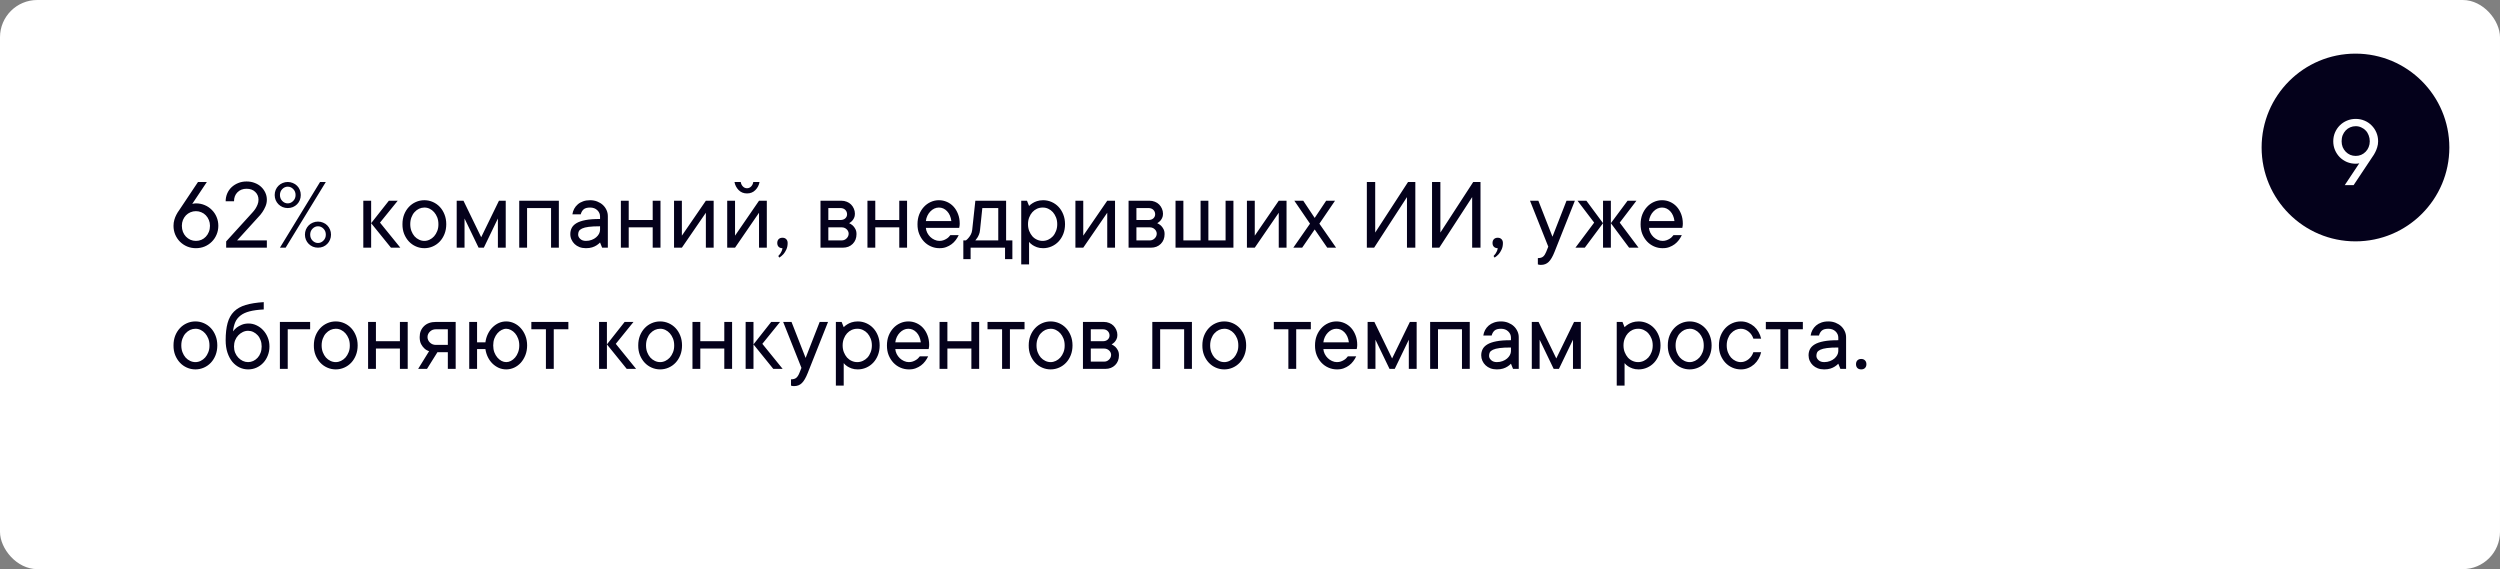 <?xml version="1.0" encoding="UTF-8"?> <svg xmlns="http://www.w3.org/2000/svg" viewBox="0 0 495 112.688" fill="none"><rect x="0" y="0" width="495" height="112.688" fill="#808080" stroke="none"/><rect width="495" height="112.688" rx="7.375" fill="white"></rect><circle cx="466.385" cy="29.204" r="18.585" fill="#04011B"></circle><path d="M38.792 49.14C38.173 49.14 37.595 49.029 37.057 48.807C36.52 48.579 36.046 48.263 35.636 47.859C35.233 47.45 34.917 46.976 34.688 46.438C34.466 45.9 34.355 45.322 34.355 44.704C34.355 44.294 34.409 43.904 34.517 43.534C34.624 43.158 34.755 42.825 34.91 42.536C35.078 42.206 35.27 41.897 35.485 41.608L39.205 36.032H40.959L38.066 40.368C38.133 40.355 38.204 40.341 38.278 40.328C38.345 40.314 38.419 40.301 38.499 40.288C38.587 40.274 38.684 40.267 38.792 40.267C39.41 40.267 39.988 40.382 40.526 40.61C41.064 40.832 41.534 41.148 41.938 41.558C42.348 41.961 42.663 42.432 42.886 42.969C43.114 43.507 43.228 44.085 43.228 44.704C43.228 45.322 43.114 45.9 42.886 46.438C42.663 46.976 42.348 47.45 41.938 47.859C41.534 48.263 41.064 48.579 40.526 48.807C39.988 49.029 39.41 49.14 38.792 49.14ZM36.009 44.704C36.009 45.147 36.08 45.551 36.221 45.914C36.368 46.276 36.567 46.589 36.816 46.851C37.071 47.114 37.367 47.322 37.703 47.477C38.046 47.624 38.409 47.698 38.792 47.698C39.175 47.698 39.535 47.628 39.871 47.486C40.214 47.339 40.509 47.13 40.758 46.861C41.013 46.593 41.212 46.276 41.353 45.914C41.501 45.544 41.575 45.141 41.575 44.704C41.575 44.294 41.501 43.914 41.353 43.564C41.212 43.208 41.013 42.899 40.758 42.637C40.509 42.374 40.214 42.173 39.871 42.032C39.535 41.884 39.175 41.81 38.792 41.81C38.409 41.81 38.046 41.884 37.703 42.032C37.367 42.173 37.071 42.374 36.816 42.637C36.567 42.899 36.368 43.208 36.221 43.564C36.08 43.914 36.009 44.294 36.009 44.704ZM52.837 47.597V49.039H44.781V47.799L49.943 42.123C50.179 41.874 50.387 41.612 50.569 41.336C50.723 41.101 50.864 40.828 50.992 40.519C51.12 40.21 51.184 39.884 51.184 39.541C51.184 38.923 50.968 38.409 50.538 37.999C50.115 37.582 49.54 37.373 48.814 37.373C48.081 37.373 47.483 37.605 47.019 38.069C46.562 38.526 46.334 39.121 46.334 39.854H44.68C44.68 39.316 44.781 38.805 44.983 38.321C45.191 37.837 45.48 37.42 45.85 37.071C46.226 36.721 46.663 36.446 47.16 36.244C47.665 36.036 48.216 35.932 48.814 35.932C49.406 35.932 49.947 36.029 50.438 36.224C50.935 36.412 51.358 36.671 51.708 37.001C52.057 37.33 52.333 37.713 52.535 38.15C52.736 38.58 52.837 39.044 52.837 39.541C52.837 40.012 52.743 40.462 52.555 40.892C52.373 41.316 52.172 41.685 51.95 42.002C51.701 42.371 51.412 42.721 51.083 43.05L46.949 47.597H52.837ZM55.428 49.039L63.374 36.032H64.513L56.558 49.039H55.428ZM55.428 38.614C55.428 39.084 55.583 39.477 55.892 39.793C56.202 40.109 56.561 40.267 56.971 40.267C57.381 40.267 57.741 40.109 58.05 39.793C58.366 39.471 58.524 39.078 58.524 38.614C58.524 38.143 58.369 37.75 58.06 37.434C57.751 37.118 57.388 36.96 56.971 36.96C56.561 36.96 56.202 37.118 55.892 37.434C55.583 37.75 55.428 38.143 55.428 38.614ZM59.552 38.614C59.552 38.97 59.489 39.306 59.361 39.622C59.233 39.938 59.051 40.214 58.816 40.449C58.581 40.684 58.306 40.869 57.989 41.003C57.673 41.131 57.334 41.195 56.971 41.195C56.615 41.195 56.279 41.131 55.963 41.003C55.647 40.869 55.371 40.684 55.136 40.449C54.901 40.214 54.716 39.938 54.581 39.622C54.454 39.306 54.39 38.97 54.39 38.614C54.39 38.258 54.454 37.921 54.581 37.605C54.716 37.283 54.901 37.007 55.136 36.779C55.371 36.543 55.647 36.362 55.963 36.234C56.279 36.1 56.615 36.032 56.971 36.032C57.327 36.032 57.663 36.1 57.979 36.234C58.302 36.362 58.581 36.543 58.816 36.779C59.051 37.007 59.233 37.283 59.361 37.605C59.489 37.921 59.552 38.258 59.552 38.614ZM61.417 46.458C61.417 46.929 61.572 47.322 61.882 47.638C62.191 47.954 62.55 48.112 62.96 48.112C63.37 48.112 63.73 47.954 64.039 47.638C64.355 47.322 64.513 46.929 64.513 46.458C64.513 45.987 64.359 45.594 64.049 45.279C63.74 44.962 63.377 44.804 62.96 44.804C62.55 44.804 62.191 44.962 61.882 45.279C61.572 45.594 61.417 45.987 61.417 46.458ZM65.541 46.458C65.541 46.814 65.474 47.151 65.34 47.467C65.212 47.782 65.031 48.058 64.795 48.293C64.567 48.529 64.294 48.713 63.979 48.848C63.663 48.975 63.323 49.039 62.96 49.039C62.604 49.039 62.268 48.975 61.952 48.848C61.636 48.713 61.361 48.529 61.125 48.293C60.89 48.058 60.705 47.782 60.571 47.467C60.443 47.151 60.379 46.814 60.379 46.458C60.379 46.102 60.443 45.766 60.571 45.45C60.705 45.134 60.89 44.858 61.125 44.623C61.361 44.388 61.636 44.206 61.952 44.078C62.268 43.944 62.604 43.877 62.96 43.877C63.316 43.877 63.653 43.944 63.968 44.078C64.291 44.206 64.567 44.388 64.795 44.623C65.031 44.858 65.212 45.134 65.34 45.45C65.474 45.766 65.541 46.102 65.541 46.458ZM73.487 49.039H71.934V39.743H73.487V49.039ZM77.409 49.039L73.487 44.19L76.996 39.743H78.75L75.241 44.078L79.264 49.039H77.409ZM81.23 44.391C81.23 44.889 81.308 45.339 81.462 45.742C81.617 46.145 81.822 46.495 82.077 46.791C82.34 47.08 82.638 47.302 82.975 47.456C83.311 47.618 83.66 47.698 84.023 47.698C84.379 47.698 84.726 47.618 85.062 47.456C85.398 47.295 85.694 47.073 85.949 46.791C86.204 46.502 86.413 46.152 86.574 45.742C86.736 45.339 86.813 44.889 86.806 44.391C86.806 43.894 86.729 43.443 86.574 43.04C86.413 42.637 86.204 42.291 85.949 42.002C85.694 41.712 85.398 41.487 85.062 41.326C84.726 41.165 84.379 41.087 84.023 41.094C83.667 41.094 83.317 41.171 82.975 41.326C82.638 41.487 82.34 41.712 82.077 42.002C81.815 42.291 81.61 42.637 81.462 43.04C81.308 43.443 81.23 43.894 81.23 44.391ZM88.359 44.391C88.359 45.09 88.245 45.732 88.016 46.317C87.787 46.895 87.478 47.392 87.088 47.809C86.698 48.226 86.238 48.552 85.707 48.787C85.176 49.023 84.615 49.14 84.023 49.14C83.432 49.14 82.871 49.023 82.34 48.787C81.808 48.552 81.348 48.226 80.958 47.809C80.568 47.392 80.256 46.895 80.02 46.317C79.792 45.739 79.681 45.097 79.688 44.391C79.688 43.692 79.799 43.053 80.02 42.475C80.249 41.897 80.561 41.397 80.958 40.973C81.348 40.556 81.808 40.23 82.34 39.995C82.871 39.76 83.432 39.642 84.023 39.642C84.615 39.642 85.176 39.76 85.707 39.995C86.238 40.23 86.698 40.556 87.088 40.973C87.478 41.39 87.787 41.891 88.016 42.475C88.245 43.053 88.359 43.692 88.359 44.391ZM94.761 49.039L91.978 43.262V49.039H90.426V39.743H91.767L95.276 46.972L98.794 39.743H100.135V49.039H98.583V43.262L95.8 49.039H94.761ZM110.652 39.743V49.039H109.109V41.195H104.36V49.039H102.808V39.743H110.652ZM116.843 39.642C117.354 39.642 117.828 39.73 118.264 39.904C118.701 40.079 119.071 40.307 119.374 40.59C119.683 40.879 119.925 41.218 120.1 41.608C120.274 41.992 120.358 42.405 120.352 42.849V49.039H119.222L118.809 48.011C118.6 48.233 118.365 48.424 118.103 48.586C117.868 48.74 117.579 48.871 117.236 48.979C116.893 49.086 116.487 49.14 116.016 49.14C115.546 49.14 115.122 49.069 114.746 48.928C114.369 48.781 114.046 48.579 113.778 48.324C113.509 48.068 113.3 47.772 113.153 47.436C112.998 47.1 112.921 46.74 112.921 46.357C112.921 45.914 113.011 45.51 113.193 45.147C113.374 44.784 113.683 44.468 114.121 44.2C114.564 43.931 115.166 43.722 115.925 43.575C116.692 43.426 117.653 43.356 118.809 43.363V42.849C118.809 42.378 118.627 41.968 118.264 41.618C117.901 41.269 117.427 41.094 116.843 41.094C116.265 41.094 115.838 41.212 115.562 41.447C115.287 41.689 115.095 42.018 114.987 42.435H113.334C113.388 42.052 113.505 41.689 113.687 41.346C113.868 41.01 114.107 40.714 114.403 40.459C114.698 40.203 115.048 40.005 115.451 39.864C115.855 39.716 116.319 39.642 116.843 39.642ZM116.016 47.698C116.426 47.698 116.806 47.631 117.155 47.497C117.498 47.369 117.79 47.201 118.032 46.992C118.275 46.784 118.463 46.556 118.597 46.307C118.731 46.051 118.802 45.793 118.809 45.531V44.804C117.874 44.804 117.125 44.842 116.561 44.916C115.996 44.989 115.559 45.1 115.25 45.248C114.941 45.396 114.732 45.568 114.624 45.763C114.524 45.964 114.473 46.196 114.473 46.458C114.473 46.774 114.615 47.06 114.897 47.315C115.172 47.571 115.546 47.698 116.016 47.698ZM130.777 39.743V49.039H129.234V45.016H124.486V49.039H122.933V39.743H124.486V43.564H129.234V39.743H130.777ZM141.304 39.743V49.039H139.761V42.123L135.012 49.039H133.459V39.743H135.012V46.66L139.761 39.743H141.304ZM147.908 38.301C147.236 38.301 146.681 38.076 146.244 37.626C145.807 37.175 145.535 36.644 145.428 36.032H146.668C146.721 36.389 146.863 36.684 147.091 36.92C147.32 37.155 147.592 37.273 147.908 37.273C148.224 37.273 148.496 37.155 148.725 36.92C148.953 36.684 149.094 36.389 149.148 36.032H150.388C150.281 36.651 150.008 37.182 149.571 37.626C149.135 38.076 148.58 38.301 147.908 38.301ZM151.83 39.743V49.039H150.287V42.123L145.538 49.039H143.986V39.743H145.538V46.66L150.287 39.743H151.83ZM154.925 49.14C154.609 49.14 154.357 49.05 154.169 48.868C153.988 48.68 153.897 48.428 153.897 48.112C153.897 47.796 153.988 47.544 154.169 47.355C154.357 47.167 154.609 47.073 154.925 47.073C155.242 47.073 155.49 47.167 155.672 47.355C155.86 47.544 155.954 47.796 155.954 48.112C155.954 48.609 155.867 49.039 155.692 49.402C155.524 49.765 155.339 50.065 155.137 50.3C154.888 50.575 154.613 50.81 154.31 51.005L154.099 50.693C154.233 50.559 154.357 50.414 154.472 50.259C154.566 50.125 154.657 49.964 154.744 49.775C154.838 49.587 154.899 49.376 154.925 49.14ZM168.134 44.19C168.396 44.31 168.638 44.468 168.86 44.663C169.042 44.831 169.206 45.053 169.354 45.329C169.509 45.598 169.586 45.941 169.586 46.357C169.586 47.144 169.334 47.789 168.83 48.293C168.326 48.791 167.68 49.039 166.894 49.039H162.458V39.743H166.591C166.975 39.743 167.331 39.81 167.66 39.944C167.989 40.072 168.272 40.254 168.507 40.489C168.742 40.724 168.927 41 169.062 41.316C169.203 41.632 169.273 41.968 169.273 42.324C169.273 42.667 169.213 42.953 169.092 43.181C168.977 43.41 168.846 43.601 168.699 43.756C168.53 43.924 168.343 44.069 168.134 44.19ZM164.01 41.195V43.564H166.38C166.79 43.564 167.116 43.457 167.358 43.242C167.6 43.02 167.72 42.751 167.72 42.435C167.72 42.079 167.6 41.783 167.358 41.548C167.122 41.312 166.796 41.195 166.38 41.195H164.01ZM166.692 47.597C167.048 47.597 167.361 47.463 167.63 47.194C167.899 46.925 168.033 46.613 168.033 46.257C168.033 46.102 168 45.95 167.932 45.803C167.865 45.648 167.768 45.514 167.64 45.4C167.519 45.279 167.375 45.184 167.207 45.117C167.045 45.05 166.874 45.016 166.692 45.016H164.01V47.597H166.692ZM179.598 39.743V49.039H178.055V45.016H173.306V49.039H171.754V39.743H173.306V43.564H178.055V39.743H179.598ZM189.822 46.559C189.667 46.888 189.472 47.211 189.237 47.527C189.002 47.843 188.726 48.118 188.411 48.354C188.095 48.589 187.738 48.781 187.342 48.928C186.945 49.076 186.498 49.147 186.001 49.14C185.409 49.14 184.848 49.023 184.317 48.787C183.786 48.552 183.326 48.226 182.935 47.809C182.546 47.392 182.233 46.895 181.998 46.317C181.769 45.739 181.659 45.097 181.665 44.391C181.665 43.692 181.776 43.053 181.998 42.475C182.226 41.897 182.536 41.397 182.925 40.973C183.309 40.556 183.759 40.23 184.276 39.995C184.794 39.76 185.335 39.642 185.9 39.642C186.464 39.642 186.995 39.753 187.493 39.975C187.997 40.197 188.434 40.509 188.804 40.913C189.173 41.316 189.469 41.806 189.691 42.385C189.913 42.956 190.024 43.591 190.024 44.29C190.024 44.425 190.017 44.542 190.004 44.643C189.99 44.737 189.977 44.818 189.963 44.885C189.95 44.966 189.936 45.043 189.923 45.117H183.319C183.345 45.447 183.436 45.769 183.591 46.085C183.752 46.401 183.954 46.676 184.196 46.912C184.438 47.147 184.717 47.335 185.033 47.477C185.349 47.624 185.671 47.698 186.001 47.698C186.29 47.698 186.548 47.658 186.777 47.577C187.006 47.497 187.211 47.399 187.392 47.285C187.581 47.177 187.735 47.056 187.856 46.922C187.977 46.794 188.081 46.673 188.168 46.559H189.822ZM185.9 41.094C185.584 41.094 185.281 41.161 184.993 41.296C184.71 41.43 184.455 41.615 184.226 41.85C183.991 42.086 183.792 42.368 183.631 42.697C183.47 43.026 183.366 43.386 183.319 43.776H188.37C188.263 42.949 187.977 42.294 187.513 41.81C187.056 41.333 186.518 41.094 185.9 41.094ZM200.45 47.597V51.308H198.998V49.039H192.181V51.308H190.74V47.597H191.254C191.462 47.443 191.647 47.261 191.809 47.053C191.963 46.871 192.104 46.66 192.232 46.418C192.366 46.169 192.454 45.873 192.494 45.531L193.119 39.743H199.209V47.597H200.45ZM194.047 45.531C194.02 45.873 193.953 46.169 193.845 46.418C193.744 46.666 193.637 46.878 193.523 47.053C193.388 47.261 193.254 47.443 193.119 47.597H197.656V41.195H194.5L194.047 45.531ZM203.545 44.391C203.545 44.889 203.625 45.339 203.787 45.742C203.948 46.145 204.156 46.495 204.412 46.791C204.674 47.08 204.98 47.302 205.329 47.456C205.679 47.618 206.049 47.698 206.439 47.698C206.822 47.698 207.191 47.618 207.548 47.456C207.897 47.295 208.203 47.073 208.465 46.791C208.727 46.502 208.936 46.152 209.09 45.742C209.252 45.339 209.332 44.889 209.332 44.391C209.332 43.894 209.252 43.443 209.09 43.04C208.929 42.637 208.721 42.291 208.465 42.002C208.203 41.712 207.897 41.487 207.548 41.326C207.198 41.165 206.828 41.087 206.439 41.094C206.055 41.094 205.686 41.171 205.329 41.326C204.98 41.487 204.674 41.712 204.412 42.002C204.15 42.291 203.941 42.637 203.787 43.04C203.625 43.443 203.545 43.894 203.545 44.391ZM203.756 40.782C203.952 40.573 204.184 40.388 204.452 40.227C204.688 40.072 204.976 39.938 205.32 39.824C205.662 39.709 206.069 39.649 206.54 39.642C207.131 39.642 207.692 39.76 208.223 39.995C208.754 40.23 209.215 40.556 209.605 40.973C209.994 41.39 210.304 41.891 210.532 42.475C210.761 43.053 210.875 43.692 210.875 44.391C210.875 45.09 210.761 45.732 210.532 46.317C210.304 46.895 209.994 47.392 209.605 47.809C209.215 48.226 208.754 48.552 208.223 48.787C207.692 49.023 207.131 49.14 206.54 49.14C206.069 49.14 205.662 49.076 205.32 48.949C204.976 48.821 204.688 48.68 204.452 48.525C204.177 48.343 203.945 48.135 203.756 47.9V52.346H202.204V39.743H203.343L203.756 40.782ZM220.776 39.743V49.039H219.234V42.123L214.485 49.039H212.932V39.743H214.485V46.66L219.234 39.743H220.776ZM229.135 44.19C229.397 44.31 229.639 44.468 229.861 44.663C230.042 44.831 230.207 45.053 230.355 45.329C230.51 45.598 230.587 45.941 230.587 46.357C230.587 47.144 230.335 47.789 229.831 48.293C229.327 48.791 228.681 49.039 227.895 49.039H223.458V39.743H227.592C227.976 39.743 228.332 39.81 228.661 39.944C228.99 40.072 229.273 40.254 229.508 40.489C229.743 40.724 229.928 41 230.062 41.316C230.204 41.632 230.274 41.968 230.274 42.324C230.274 42.667 230.214 42.953 230.093 43.181C229.978 43.41 229.847 43.601 229.7 43.756C229.531 43.924 229.343 44.069 229.135 44.19ZM225.011 41.195V43.564H227.381C227.791 43.564 228.117 43.457 228.358 43.242C228.601 43.02 228.721 42.751 228.721 42.435C228.721 42.079 228.601 41.783 228.358 41.548C228.123 41.312 227.797 41.195 227.381 41.195H225.011ZM227.693 47.597C228.049 47.597 228.362 47.463 228.631 47.194C228.9 46.925 229.034 46.613 229.034 46.257C229.034 46.102 229 45.95 228.933 45.803C228.866 45.648 228.769 45.514 228.641 45.4C228.52 45.279 228.375 45.184 228.207 45.117C228.046 45.05 227.875 45.016 227.693 45.016H225.011V47.597H227.693ZM244.219 39.743V49.039H232.755V39.743H234.308V47.597H237.715V39.743H239.258V47.597H242.666V39.743H244.219ZM254.735 39.743V49.039H253.192V42.123L248.444 49.039H246.891V39.743H248.444V46.66L253.192 39.743H254.735ZM261.238 44.29L264.545 49.039H262.793L260.31 45.43L257.83 49.039H256.075L259.382 44.29L256.277 39.743H258.043L260.31 43.151L262.58 39.743H264.335L261.238 44.29ZM278.58 49.039V39.027L272.077 49.039H270.635V36.032H272.29V46.045L278.793 36.032H280.235V49.039H278.58ZM291.488 49.039V39.027L284.983 49.039H283.543V36.032H285.195V46.045L291.7 36.032H293.14V49.039H291.488ZM296.548 49.14C296.233 49.14 295.98 49.05 295.793 48.868C295.61 48.68 295.52 48.428 295.52 48.112C295.52 47.796 295.61 47.544 295.793 47.355C295.98 47.167 296.233 47.073 296.548 47.073C296.865 47.073 297.113 47.167 297.295 47.355C297.483 47.544 297.577 47.796 297.577 48.112C297.577 48.609 297.49 49.039 297.315 49.402C297.147 49.765 296.962 50.065 296.76 50.3C296.512 50.575 296.235 50.81 295.933 51.005L295.723 50.693C295.855 50.559 295.98 50.414 296.095 50.259C296.19 50.125 296.28 49.964 296.368 49.775C296.46 49.587 296.522 49.376 296.548 49.14ZM302.94 39.743H304.595L307.387 46.871L310.17 39.743H311.825L307.8 49.866C307.433 50.8 307.043 51.466 306.632 51.862C306.228 52.252 305.725 52.447 305.12 52.447C305.038 52.447 304.96 52.444 304.887 52.437C304.82 52.431 304.752 52.42 304.685 52.407C304.618 52.394 304.555 52.373 304.495 52.346V51.106C304.965 51.106 305.317 51.002 305.553 50.794C305.788 50.585 305.985 50.276 306.147 49.866L306.56 48.838L302.94 39.743ZM317.4 39.743H318.952V49.039H317.4V39.743ZM311.935 49.039L315.645 44.078L312.348 39.743H314.103L317.4 44.19L313.79 49.039H311.935ZM322.562 49.039L318.952 44.19L322.26 39.743H324.015L320.707 44.078L324.428 49.039H322.562ZM332.998 46.559C332.842 46.888 332.647 47.211 332.413 47.527C332.178 47.843 331.902 48.118 331.587 48.354C331.27 48.589 330.915 48.781 330.517 48.928C330.12 49.076 329.675 49.147 329.178 49.14C328.585 49.14 328.025 49.023 327.493 48.787C326.962 48.552 326.502 48.226 326.113 47.809C325.723 47.392 325.41 46.895 325.173 46.317C324.945 45.739 324.835 45.097 324.84 44.391C324.84 43.692 324.952 43.053 325.173 42.475C325.402 41.897 325.712 41.397 326.103 40.973C326.485 40.556 326.935 40.23 327.452 39.995C327.97 39.76 328.51 39.642 329.075 39.642C329.64 39.642 330.173 39.753 330.67 39.975C331.173 40.197 331.61 40.509 331.98 40.913C332.35 41.316 332.645 41.806 332.868 42.385C333.087 42.956 333.2 43.591 333.2 44.29C333.2 44.425 333.192 44.542 333.18 44.643C333.165 44.737 333.152 44.818 333.14 44.885C333.125 44.966 333.113 45.043 333.1 45.117H326.495C326.522 45.447 326.613 45.769 326.767 46.085C326.928 46.401 327.13 46.676 327.373 46.912C327.613 47.147 327.892 47.335 328.207 47.477C328.525 47.624 328.848 47.698 329.178 47.698C329.465 47.698 329.725 47.658 329.952 47.577C330.183 47.497 330.387 47.399 330.567 47.285C330.755 47.177 330.91 47.056 331.033 46.922C331.152 46.794 331.257 46.673 331.345 46.559H332.998ZM329.075 41.094C328.76 41.094 328.457 41.161 328.168 41.296C327.885 41.43 327.63 41.615 327.402 41.85C327.168 42.086 326.967 42.368 326.808 42.697C326.645 43.026 326.543 43.386 326.495 43.776H331.545C331.438 42.949 331.152 42.294 330.69 41.81C330.233 41.333 329.695 41.094 329.075 41.094ZM35.898 68.391C35.898 68.888 35.975 69.339 36.13 69.742C36.285 70.145 36.489 70.495 36.745 70.791C37.007 71.08 37.306 71.302 37.642 71.456C37.978 71.618 38.328 71.698 38.691 71.698C39.047 71.698 39.394 71.618 39.73 71.456C40.066 71.295 40.361 71.073 40.617 70.791C40.872 70.502 41.081 70.152 41.242 69.742C41.403 69.339 41.48 68.888 41.474 68.391C41.474 67.894 41.397 67.443 41.242 67.04C41.081 66.637 40.872 66.29 40.617 66.001C40.361 65.713 40.066 65.487 39.73 65.326C39.394 65.165 39.047 65.087 38.691 65.094C38.335 65.094 37.985 65.171 37.642 65.326C37.306 65.487 37.007 65.713 36.745 66.001C36.483 66.29 36.278 66.637 36.13 67.04C35.975 67.443 35.898 67.894 35.898 68.391ZM43.026 68.391C43.026 69.09 42.912 69.732 42.684 70.317C42.455 70.895 42.146 71.392 41.756 71.809C41.366 72.226 40.906 72.552 40.375 72.787C39.844 73.022 39.282 73.14 38.691 73.14C38.099 73.14 37.538 73.022 37.007 72.787C36.476 72.552 36.016 72.226 35.626 71.809C35.236 71.392 34.923 70.895 34.688 70.317C34.459 69.739 34.349 69.097 34.355 68.391C34.355 67.692 34.466 67.053 34.688 66.475C34.917 65.897 35.229 65.397 35.626 64.973C36.016 64.556 36.476 64.23 37.007 63.995C37.538 63.76 38.099 63.642 38.691 63.642C39.282 63.642 39.844 63.76 40.375 63.995C40.906 64.23 41.366 64.556 41.756 64.973C42.146 65.39 42.455 65.891 42.684 66.475C42.912 67.053 43.026 67.692 43.026 68.391ZM46.132 65.608C46.34 65.333 46.593 65.077 46.888 64.842C47.151 64.647 47.473 64.469 47.856 64.308C48.246 64.139 48.703 64.055 49.227 64.055C49.765 64.055 50.283 64.173 50.78 64.409C51.285 64.644 51.725 64.966 52.101 65.376C52.484 65.78 52.787 66.257 53.008 66.808C53.237 67.353 53.351 67.951 53.351 68.603C53.351 69.248 53.24 69.847 53.019 70.397C52.803 70.949 52.505 71.43 52.121 71.84C51.745 72.243 51.298 72.562 50.78 72.797C50.27 73.026 49.715 73.14 49.117 73.14C48.525 73.14 47.961 73.013 47.423 72.757C46.892 72.501 46.421 72.132 46.011 71.648C45.608 71.157 45.285 70.555 45.043 69.843C44.801 69.124 44.68 68.297 44.68 67.363C44.68 66.025 44.808 64.892 45.063 63.965C45.319 63.037 45.739 62.281 46.324 61.696C46.908 61.111 47.681 60.675 48.643 60.386C49.611 60.096 50.804 59.908 52.222 59.821V61.273C51.106 61.327 50.175 61.451 49.429 61.646C48.69 61.834 48.088 62.109 47.624 62.472C47.16 62.829 46.814 63.266 46.586 63.783C46.364 64.301 46.213 64.909 46.132 65.608ZM49.117 71.698C49.473 71.698 49.812 71.624 50.135 71.477C50.464 71.322 50.753 71.11 51.002 70.841C51.251 70.573 51.446 70.25 51.587 69.873C51.735 69.49 51.809 69.067 51.809 68.603C51.809 68.132 51.735 67.709 51.587 67.332C51.446 66.949 51.251 66.627 51.002 66.365C50.753 66.096 50.468 65.884 50.145 65.729C49.822 65.575 49.48 65.497 49.117 65.497C48.76 65.497 48.414 65.578 48.078 65.739C47.742 65.901 47.443 66.119 47.181 66.395C46.919 66.67 46.71 66.996 46.556 67.373C46.408 67.749 46.334 68.159 46.334 68.603C46.334 69.046 46.408 69.457 46.556 69.833C46.71 70.21 46.919 70.535 47.181 70.811C47.443 71.087 47.742 71.305 48.078 71.466C48.414 71.621 48.76 71.698 49.117 71.698ZM61.407 65.195H56.971V73.039H55.418V63.743H61.407V65.195ZM63.686 68.391C63.686 68.888 63.764 69.339 63.918 69.742C64.073 70.145 64.278 70.495 64.533 70.791C64.795 71.08 65.094 71.302 65.43 71.456C65.767 71.618 66.116 71.698 66.479 71.698C66.835 71.698 67.181 71.618 67.518 71.456C67.854 71.295 68.15 71.073 68.405 70.791C68.66 70.502 68.869 70.152 69.03 69.742C69.192 69.339 69.269 68.888 69.262 68.391C69.262 67.894 69.185 67.443 69.03 67.04C68.869 66.637 68.66 66.29 68.405 66.001C68.15 65.713 67.854 65.487 67.518 65.326C67.181 65.165 66.835 65.087 66.479 65.094C66.123 65.094 65.773 65.171 65.43 65.326C65.094 65.487 64.795 65.713 64.533 66.001C64.271 66.29 64.066 66.637 63.918 67.04C63.764 67.443 63.686 67.894 63.686 68.391ZM70.815 68.391C70.815 69.09 70.701 69.732 70.472 70.317C70.243 70.895 69.934 71.392 69.544 71.809C69.154 72.226 68.694 72.552 68.163 72.787C67.632 73.022 67.071 73.14 66.479 73.14C65.888 73.14 65.326 73.022 64.795 72.787C64.264 72.552 63.804 72.226 63.414 71.809C63.024 71.392 62.712 70.895 62.476 70.317C62.248 69.739 62.137 69.097 62.144 68.391C62.144 67.692 62.255 67.053 62.476 66.475C62.705 65.897 63.017 65.397 63.414 64.973C63.804 64.556 64.264 64.23 64.795 63.995C65.326 63.76 65.888 63.642 66.479 63.642C67.071 63.642 67.632 63.76 68.163 63.995C68.694 64.23 69.154 64.556 69.544 64.973C69.934 65.39 70.243 65.891 70.472 66.475C70.701 67.053 70.815 67.692 70.815 68.391ZM80.726 63.743V73.039H79.183V69.016H74.434V73.039H72.882V63.743H74.434V67.564H79.183V63.743H80.726ZM86.615 69.732L84.547 73.039H82.793L84.961 69.531C84.605 69.423 84.296 69.245 84.033 68.996C83.798 68.788 83.583 68.505 83.388 68.149C83.193 67.786 83.096 67.316 83.096 66.737C83.096 65.857 83.381 65.138 83.953 64.58C84.524 64.022 85.307 63.743 86.302 63.743H90.224V73.039H88.671V69.732H86.615ZM86.302 65.195C85.832 65.195 85.438 65.35 85.122 65.659C84.806 65.968 84.648 66.328 84.648 66.737C84.648 67.147 84.806 67.51 85.122 67.826C85.438 68.136 85.832 68.29 86.302 68.29H88.671V65.195H86.302ZM92.906 63.743H94.459V67.776H96.112C96.193 67.184 96.355 66.637 96.597 66.132C96.838 65.629 97.144 65.192 97.514 64.822C97.884 64.452 98.297 64.163 98.754 63.955C99.218 63.746 99.712 63.642 100.237 63.642C100.774 63.642 101.295 63.76 101.799 63.995C102.303 64.23 102.744 64.56 103.12 64.983C103.496 65.4 103.799 65.897 104.028 66.475C104.256 67.053 104.37 67.692 104.37 68.391C104.37 69.09 104.256 69.732 104.028 70.317C103.799 70.895 103.496 71.396 103.12 71.819C102.744 72.236 102.303 72.562 101.799 72.797C101.295 73.026 100.774 73.14 100.237 73.14C99.712 73.14 99.218 73.039 98.754 72.838C98.297 72.629 97.884 72.347 97.514 71.991C97.144 71.628 96.838 71.201 96.597 70.71C96.355 70.213 96.193 69.682 96.112 69.117H94.459V73.039H92.906V63.743ZM97.655 68.391C97.655 68.888 97.729 69.342 97.877 69.752C98.032 70.156 98.233 70.502 98.482 70.791C98.731 71.08 99.006 71.305 99.309 71.466C99.611 71.621 99.921 71.698 100.237 71.698C100.539 71.698 100.845 71.621 101.154 71.466C101.463 71.305 101.742 71.08 101.991 70.791C102.24 70.502 102.438 70.156 102.586 69.752C102.74 69.342 102.817 68.888 102.817 68.391C102.817 67.894 102.74 67.443 102.586 67.04C102.438 66.637 102.24 66.29 101.991 66.001C101.742 65.713 101.463 65.491 101.154 65.336C100.845 65.175 100.539 65.094 100.237 65.094C99.921 65.094 99.611 65.175 99.309 65.336C99.006 65.491 98.731 65.713 98.482 66.001C98.233 66.29 98.032 66.637 97.877 67.04C97.729 67.443 97.655 67.894 97.655 68.391ZM105.207 63.743H112.537V65.195H109.644V73.039H108.091V65.195H105.207V63.743ZM120.17 73.039H118.617V63.743H120.17V73.039ZM124.092 73.039L120.17 68.189L123.679 63.743H125.433L121.924 68.079L125.948 73.039H124.092ZM127.914 68.391C127.914 68.888 127.991 69.339 128.145 69.742C128.3 70.145 128.505 70.495 128.761 70.791C129.023 71.08 129.322 71.302 129.658 71.456C129.994 71.618 130.344 71.698 130.707 71.698C131.063 71.698 131.409 71.618 131.745 71.456C132.081 71.295 132.377 71.073 132.632 70.791C132.888 70.502 133.096 70.152 133.257 69.742C133.419 69.339 133.496 68.888 133.489 68.391C133.489 67.894 133.412 67.443 133.257 67.04C133.096 66.637 132.888 66.29 132.632 66.001C132.377 65.713 132.081 65.487 131.745 65.326C131.409 65.165 131.063 65.087 130.707 65.094C130.35 65.094 130.001 65.171 129.658 65.326C129.322 65.487 129.023 65.713 128.761 66.001C128.499 66.29 128.293 66.637 128.145 67.04C127.991 67.443 127.914 67.894 127.914 68.391ZM135.042 68.391C135.042 69.09 134.928 69.732 134.7 70.317C134.471 70.895 134.162 71.392 133.772 71.809C133.382 72.226 132.922 72.552 132.391 72.787C131.859 73.022 131.298 73.14 130.707 73.14C130.115 73.14 129.554 73.022 129.023 72.787C128.492 72.552 128.031 72.226 127.641 71.809C127.251 71.392 126.939 70.895 126.704 70.317C126.475 69.739 126.364 69.097 126.371 68.391C126.371 67.692 126.482 67.053 126.704 66.475C126.932 65.897 127.245 65.397 127.641 64.973C128.031 64.556 128.492 64.23 129.023 63.995C129.554 63.76 130.115 63.642 130.707 63.642C131.298 63.642 131.859 63.76 132.391 63.995C132.922 64.23 133.382 64.556 133.772 64.973C134.162 65.39 134.471 65.891 134.7 66.475C134.928 67.053 135.042 67.692 135.042 68.391ZM144.954 63.743V73.039H143.411V69.016H138.662V73.039H137.109V63.743H138.662V67.564H143.411V63.743H144.954ZM149.189 73.039H147.636V63.743H149.189V73.039ZM153.111 73.039L149.189 68.189L152.697 63.743H154.452L150.943 68.079L154.966 73.039H153.111ZM155.067 63.743H156.72L159.513 70.871L162.296 63.743H163.95L159.927 73.866C159.557 74.8 159.167 75.466 158.757 75.862C158.354 76.252 157.85 76.447 157.244 76.447C157.164 76.447 157.087 76.444 157.013 76.437C156.946 76.43 156.878 76.421 156.811 76.407C156.744 76.394 156.68 76.373 156.619 76.347V75.106C157.09 75.106 157.443 75.002 157.678 74.794C157.913 74.585 158.112 74.276 158.273 73.866L158.686 72.838L155.067 63.743ZM166.844 68.391C166.844 68.888 166.924 69.339 167.085 69.742C167.247 70.145 167.455 70.495 167.71 70.791C167.973 71.08 168.279 71.302 168.628 71.456C168.977 71.618 169.347 71.698 169.737 71.698C170.12 71.698 170.49 71.618 170.846 71.456C171.196 71.295 171.502 71.073 171.764 70.791C172.026 70.502 172.234 70.152 172.389 69.742C172.55 69.339 172.631 68.888 172.631 68.391C172.631 67.894 172.55 67.443 172.389 67.04C172.227 66.637 172.019 66.29 171.764 66.001C171.502 65.713 171.196 65.487 170.846 65.326C170.497 65.165 170.127 65.087 169.737 65.094C169.354 65.094 168.984 65.171 168.628 65.326C168.279 65.487 167.973 65.713 167.71 66.001C167.448 66.29 167.24 66.637 167.085 67.04C166.924 67.443 166.844 67.894 166.844 68.391ZM167.055 64.781C167.25 64.573 167.482 64.388 167.751 64.227C167.986 64.072 168.275 63.938 168.618 63.824C168.961 63.709 169.368 63.649 169.838 63.642C170.429 63.642 170.991 63.76 171.522 63.995C172.053 64.23 172.513 64.556 172.903 64.973C173.293 65.39 173.602 65.891 173.831 66.475C174.059 67.053 174.173 67.692 174.173 68.391C174.173 69.09 174.059 69.732 173.831 70.317C173.602 70.895 173.293 71.392 172.903 71.809C172.513 72.226 172.053 72.552 171.522 72.787C170.991 73.022 170.429 73.14 169.838 73.14C169.368 73.14 168.961 73.076 168.618 72.948C168.275 72.821 167.986 72.68 167.751 72.525C167.475 72.344 167.243 72.135 167.055 71.9V76.347H165.502V63.743H166.642L167.055 64.781ZM183.773 70.559C183.618 70.888 183.423 71.211 183.188 71.527C182.952 71.843 182.677 72.118 182.361 72.354C182.045 72.589 181.689 72.781 181.292 72.928C180.895 73.076 180.448 73.147 179.951 73.14C179.359 73.14 178.798 73.022 178.267 72.787C177.736 72.552 177.276 72.226 176.886 71.809C176.496 71.392 176.184 70.895 175.948 70.317C175.72 69.739 175.609 69.097 175.615 68.391C175.615 67.692 175.726 67.053 175.948 66.475C176.177 65.897 176.486 65.397 176.876 64.973C177.259 64.556 177.709 64.23 178.227 63.995C178.744 63.76 179.286 63.642 179.85 63.642C180.415 63.642 180.946 63.753 181.443 63.975C181.947 64.197 182.384 64.509 182.754 64.912C183.124 65.316 183.419 65.806 183.641 66.385C183.863 66.956 183.974 67.591 183.974 68.29C183.974 68.425 183.967 68.543 183.954 68.643C183.94 68.737 183.927 68.818 183.913 68.885C183.9 68.966 183.887 69.043 183.873 69.117H177.269C177.296 69.447 177.387 69.769 177.541 70.085C177.702 70.401 177.904 70.677 178.146 70.912C178.388 71.147 178.667 71.335 178.983 71.477C179.299 71.624 179.622 71.698 179.951 71.698C180.24 71.698 180.499 71.658 180.727 71.577C180.956 71.497 181.161 71.399 181.343 71.285C181.531 71.177 181.685 71.056 181.806 70.922C181.927 70.794 182.031 70.673 182.119 70.559H183.773ZM179.85 65.094C179.534 65.094 179.232 65.161 178.943 65.296C178.661 65.43 178.405 65.615 178.177 65.85C177.941 66.085 177.743 66.368 177.582 66.697C177.42 67.026 177.316 67.386 177.269 67.776H182.321C182.213 66.949 181.927 66.294 181.464 65.81C181.006 65.333 180.469 65.094 179.85 65.094ZM193.875 63.743V73.039H192.333V69.016H187.584V73.039H186.031V63.743H187.584V67.564H192.333V63.743H193.875ZM195.529 63.743H202.859V65.195H199.965V73.039H198.413V65.195H195.529V63.743ZM205.229 68.391C205.229 68.888 205.306 69.339 205.46 69.742C205.615 70.145 205.82 70.495 206.076 70.791C206.338 71.08 206.637 71.302 206.973 71.456C207.309 71.618 207.659 71.698 208.022 71.698C208.378 71.698 208.724 71.618 209.06 71.456C209.396 71.295 209.692 71.073 209.947 70.791C210.203 70.502 210.411 70.152 210.572 69.742C210.734 69.339 210.811 68.888 210.804 68.391C210.804 67.894 210.727 67.443 210.572 67.04C210.411 66.637 210.203 66.29 209.947 66.001C209.692 65.713 209.396 65.487 209.06 65.326C208.724 65.165 208.378 65.087 208.022 65.094C207.665 65.094 207.316 65.171 206.973 65.326C206.637 65.487 206.338 65.713 206.076 66.001C205.814 66.29 205.608 66.637 205.46 67.04C205.306 67.443 205.229 67.894 205.229 68.391ZM212.357 68.391C212.357 69.09 212.243 69.732 212.014 70.317C211.786 70.895 211.477 71.392 211.087 71.809C210.697 72.226 210.237 72.552 209.706 72.787C209.174 73.022 208.613 73.14 208.022 73.14C207.43 73.14 206.869 73.022 206.338 72.787C205.807 72.552 205.346 72.226 204.957 71.809C204.566 71.392 204.254 70.895 204.019 70.317C203.79 69.739 203.679 69.097 203.686 68.391C203.686 67.692 203.797 67.053 204.019 66.475C204.247 65.897 204.56 65.397 204.957 64.973C205.346 64.556 205.807 64.23 206.338 63.995C206.869 63.76 207.43 63.642 208.022 63.642C208.613 63.642 209.174 63.76 209.706 63.995C210.237 64.23 210.697 64.556 211.087 64.973C211.477 65.39 211.786 65.891 212.014 66.475C212.243 67.053 212.357 67.692 212.357 68.391ZM220.101 68.189C220.363 68.311 220.605 68.469 220.827 68.663C221.008 68.832 221.173 69.053 221.321 69.329C221.476 69.598 221.553 69.941 221.553 70.357C221.553 71.144 221.301 71.789 220.797 72.293C220.292 72.79 219.647 73.039 218.861 73.039H214.424V63.743H218.558C218.941 63.743 219.298 63.81 219.627 63.944C219.956 64.072 220.238 64.254 220.474 64.489C220.709 64.724 220.894 65 221.029 65.316C221.169 65.632 221.24 65.968 221.24 66.324C221.24 66.667 221.18 66.953 221.059 67.181C220.944 67.41 220.813 67.601 220.666 67.756C220.497 67.924 220.309 68.069 220.101 68.189ZM215.977 65.195V67.564H218.346C218.756 67.564 219.083 67.457 219.325 67.242C219.566 67.02 219.688 66.751 219.688 66.435C219.688 66.079 219.566 65.783 219.325 65.548C219.089 65.312 218.763 65.195 218.346 65.195H215.977ZM218.659 71.597C219.015 71.597 219.328 71.463 219.597 71.194C219.865 70.925 220 70.613 220 70.257C220 70.102 219.966 69.951 219.899 69.803C219.832 69.648 219.734 69.514 219.607 69.4C219.486 69.278 219.341 69.184 219.173 69.117C219.012 69.05 218.84 69.016 218.659 69.016H215.977V71.597H218.659ZM236.001 63.743V73.039H234.459V65.195H229.71V73.039H228.157V63.743H236.001ZM239.611 68.391C239.611 68.888 239.688 69.339 239.843 69.742C239.998 70.145 240.202 70.495 240.458 70.791C240.72 71.08 241.019 71.302 241.355 71.456C241.691 71.618 242.041 71.698 242.404 71.698C242.76 71.698 243.107 71.618 243.442 71.456C243.779 71.295 244.074 71.073 244.33 70.791C244.585 70.502 244.793 70.152 244.955 69.742C245.116 69.339 245.194 68.888 245.187 68.391C245.187 67.894 245.109 67.443 244.955 67.04C244.793 66.637 244.585 66.29 244.33 66.001C244.074 65.713 243.779 65.487 243.442 65.326C243.107 65.165 242.76 65.087 242.404 65.094C242.048 65.094 241.698 65.171 241.355 65.326C241.019 65.487 240.72 65.713 240.458 66.001C240.196 66.29 239.991 66.637 239.843 67.04C239.688 67.443 239.611 67.894 239.611 68.391ZM246.739 68.391C246.739 69.09 246.625 69.732 246.397 70.317C246.168 70.895 245.859 71.392 245.469 71.809C245.079 72.226 244.619 72.552 244.088 72.787C243.557 73.022 242.995 73.14 242.404 73.14C241.812 73.14 241.251 73.022 240.72 72.787C240.189 72.552 239.729 72.226 239.339 71.809C238.949 71.392 238.636 70.895 238.401 70.317C238.173 69.739 238.061 69.097 238.068 68.391C238.068 67.692 238.179 67.053 238.401 66.475C238.63 65.897 238.942 65.397 239.339 64.973C239.729 64.556 240.189 64.23 240.72 63.995C241.251 63.76 241.812 63.642 242.404 63.642C242.995 63.642 243.557 63.76 244.088 63.995C244.619 64.23 245.079 64.556 245.469 64.973C245.859 65.39 246.168 65.891 246.397 66.475C246.625 67.053 246.739 67.692 246.739 68.391ZM252.215 63.743H259.545V65.195H256.65V73.039H255.097V65.195H252.215V63.743ZM268.527 70.559C268.375 70.888 268.18 71.211 267.942 71.527C267.707 71.843 267.433 72.118 267.118 72.354C266.8 72.589 266.445 72.781 266.048 72.928C265.652 73.076 265.205 73.147 264.707 73.14C264.115 73.14 263.555 73.022 263.022 72.787C262.493 72.552 262.033 72.226 261.642 71.809C261.252 71.392 260.94 70.895 260.705 70.317C260.475 69.739 260.365 69.097 260.373 68.391C260.373 67.692 260.483 67.053 260.705 66.475C260.933 65.897 261.243 65.397 261.632 64.973C262.015 64.556 262.465 64.23 262.983 63.995C263.5 63.76 264.043 63.642 264.608 63.642C265.17 63.642 265.702 63.753 266.2 63.975C266.702 64.197 267.14 64.509 267.51 64.912C267.88 65.316 268.175 65.806 268.397 66.385C268.62 66.956 268.73 67.591 268.73 68.29C268.73 68.425 268.723 68.543 268.71 68.643C268.697 68.737 268.683 68.818 268.67 68.885C268.655 68.966 268.642 69.043 268.63 69.117H262.025C262.053 69.447 262.142 69.769 262.298 70.085C262.457 70.401 262.66 70.677 262.902 70.912C263.145 71.147 263.423 71.335 263.74 71.477C264.055 71.624 264.377 71.698 264.707 71.698C264.995 71.698 265.255 71.658 265.483 71.577C265.712 71.497 265.918 71.399 266.098 71.285C266.288 71.177 266.442 71.056 266.562 70.922C266.683 70.794 266.788 70.673 266.875 70.559H268.527ZM264.608 65.094C264.29 65.094 263.988 65.161 263.7 65.296C263.418 65.43 263.16 65.615 262.933 65.85C262.697 66.085 262.5 66.368 262.337 66.697C262.178 67.026 262.072 67.386 262.025 67.776H267.077C266.97 66.949 266.683 66.294 266.22 65.81C265.762 65.333 265.225 65.094 264.608 65.094ZM275.123 73.039L272.34 67.262V73.039H270.788V63.743H272.127L275.637 70.972L279.155 63.743H280.498V73.039H278.945V67.262L276.16 73.039H275.123ZM291.012 63.743V73.039H289.47V65.195H284.723V73.039H283.168V63.743H291.012ZM297.205 63.642C297.715 63.642 298.188 63.73 298.625 63.904C299.062 64.079 299.433 64.308 299.735 64.59C300.045 64.879 300.285 65.219 300.46 65.608C300.635 65.992 300.72 66.405 300.712 66.849V73.039H299.582L299.17 72.011C298.962 72.233 298.728 72.424 298.465 72.585C298.23 72.74 297.94 72.871 297.598 72.979C297.255 73.086 296.848 73.14 296.377 73.14C295.908 73.14 295.483 73.07 295.108 72.928C294.73 72.781 294.408 72.579 294.14 72.323C293.87 72.068 293.663 71.772 293.512 71.436C293.36 71.1 293.283 70.74 293.283 70.357C293.283 69.914 293.373 69.51 293.555 69.147C293.735 68.784 294.045 68.469 294.483 68.2C294.925 67.931 295.527 67.722 296.288 67.575C297.053 67.427 298.015 67.356 299.17 67.363V66.849C299.17 66.378 298.988 65.968 298.625 65.618C298.262 65.269 297.79 65.094 297.205 65.094C296.625 65.094 296.2 65.212 295.923 65.447C295.647 65.689 295.457 66.018 295.348 66.435H293.695C293.75 66.052 293.868 65.689 294.048 65.346C294.23 65.01 294.467 64.714 294.765 64.459C295.06 64.204 295.41 64.005 295.812 63.864C296.215 63.716 296.68 63.642 297.205 63.642ZM296.377 71.698C296.788 71.698 297.168 71.631 297.517 71.497C297.86 71.369 298.152 71.201 298.395 70.993C298.635 70.784 298.825 70.555 298.957 70.307C299.092 70.052 299.163 69.793 299.17 69.531V68.805C298.235 68.805 297.488 68.841 296.923 68.915C296.358 68.99 295.92 69.1 295.61 69.248C295.303 69.396 295.092 69.567 294.985 69.763C294.885 69.964 294.835 70.196 294.835 70.458C294.835 70.774 294.975 71.06 295.257 71.315C295.533 71.57 295.908 71.698 296.377 71.698ZM307.63 73.039L304.848 67.262V73.039H303.295V63.743H304.635L308.145 70.972L311.663 63.743H313.005V73.039H311.45V67.262L308.668 73.039H307.63ZM321.452 68.391C321.452 68.888 321.535 69.339 321.695 69.742C321.858 70.145 322.065 70.495 322.32 70.791C322.582 71.08 322.887 71.302 323.238 71.456C323.587 71.618 323.957 71.698 324.348 71.698C324.73 71.698 325.1 71.618 325.455 71.456C325.805 71.295 326.113 71.073 326.373 70.791C326.635 70.502 326.845 70.152 326.998 69.742C327.16 69.339 327.24 68.888 327.24 68.391C327.24 67.894 327.16 67.443 326.998 67.04C326.837 66.637 326.63 66.29 326.373 66.001C326.113 65.713 325.805 65.487 325.455 65.326C325.108 65.165 324.738 65.087 324.348 65.094C323.965 65.094 323.595 65.171 323.238 65.326C322.887 65.487 322.582 65.713 322.32 66.001C322.058 66.29 321.85 66.637 321.695 67.04C321.535 67.443 321.452 67.894 321.452 68.391ZM321.665 64.781C321.86 64.573 322.092 64.388 322.36 64.227C322.595 64.072 322.885 63.938 323.228 63.824C323.57 63.709 323.978 63.649 324.447 63.642C325.04 63.642 325.6 63.76 326.132 63.995C326.663 64.23 327.123 64.556 327.512 64.973C327.902 65.39 328.212 65.891 328.44 66.475C328.67 67.053 328.783 67.692 328.783 68.391C328.783 69.09 328.67 69.732 328.44 70.317C328.212 70.895 327.902 71.392 327.512 71.809C327.123 72.226 326.663 72.552 326.132 72.787C325.6 73.022 325.04 73.14 324.447 73.14C323.978 73.14 323.57 73.076 323.228 72.948C322.885 72.821 322.595 72.68 322.36 72.525C322.085 72.344 321.853 72.135 321.665 71.9V76.347H320.113V63.743H321.252L321.665 64.781ZM331.767 68.391C331.767 68.888 331.845 69.339 332 69.742C332.155 70.145 332.36 70.495 332.615 70.791C332.877 71.08 333.175 71.302 333.512 71.456C333.848 71.618 334.197 71.698 334.56 71.698C334.918 71.698 335.262 71.618 335.6 71.456C335.935 71.295 336.23 71.073 336.488 70.791C336.743 70.502 336.95 70.152 337.113 69.742C337.272 69.339 337.35 68.888 337.342 68.391C337.342 67.894 337.267 67.443 337.113 67.04C336.95 66.637 336.743 66.29 336.488 66.001C336.23 65.713 335.935 65.487 335.6 65.326C335.262 65.165 334.918 65.087 334.56 65.094C334.205 65.094 333.855 65.171 333.512 65.326C333.175 65.487 332.877 65.713 332.615 66.001C332.353 66.29 332.147 66.637 332 67.04C331.845 67.443 331.767 67.894 331.767 68.391ZM338.897 68.391C338.897 69.09 338.783 69.732 338.553 70.317C338.325 70.895 338.015 71.392 337.625 71.809C337.235 72.226 336.775 72.552 336.245 72.787C335.712 73.022 335.152 73.14 334.56 73.14C333.97 73.14 333.408 73.022 332.877 72.787C332.345 72.552 331.885 72.226 331.495 71.809C331.105 71.392 330.793 70.895 330.558 70.317C330.33 69.739 330.217 69.097 330.225 68.391C330.225 67.692 330.335 67.053 330.558 66.475C330.788 65.897 331.1 65.397 331.495 64.973C331.885 64.556 332.345 64.23 332.877 63.995C333.408 63.76 333.97 63.642 334.56 63.642C335.152 63.642 335.712 63.76 336.245 63.995C336.775 64.23 337.235 64.556 337.625 64.973C338.015 65.39 338.325 65.891 338.553 66.475C338.783 67.053 338.897 67.692 338.897 68.391ZM344.685 65.094C344.327 65.094 343.978 65.171 343.635 65.326C343.3 65.487 343 65.713 342.738 66.001C342.475 66.29 342.27 66.637 342.123 67.04C341.967 67.443 341.89 67.894 341.89 68.391C341.89 68.888 341.967 69.339 342.123 69.742C342.277 70.145 342.483 70.495 342.738 70.791C343 71.08 343.3 71.302 343.635 71.456C343.973 71.618 344.32 71.698 344.685 71.698C344.988 71.698 345.272 71.641 345.54 71.527C345.81 71.419 346.048 71.275 346.257 71.093C346.473 70.912 346.658 70.707 346.812 70.478C346.965 70.243 347.082 69.994 347.165 69.732H348.707C348.6 70.203 348.428 70.643 348.192 71.053C347.957 71.463 347.665 71.826 347.315 72.142C346.965 72.451 346.565 72.697 346.115 72.878C345.665 73.059 345.188 73.147 344.685 73.14C344.092 73.14 343.53 73.022 343 72.787C342.47 72.552 342.007 72.226 341.618 71.809C341.23 71.392 340.918 70.895 340.68 70.317C340.452 69.739 340.342 69.097 340.348 68.391C340.348 67.692 340.46 67.053 340.68 66.475C340.91 65.897 341.223 65.397 341.618 64.973C342.007 64.556 342.47 64.23 343 63.995C343.53 63.76 344.092 63.642 344.685 63.642C345.195 63.642 345.673 63.733 346.115 63.914C346.565 64.096 346.965 64.338 347.315 64.64C347.665 64.95 347.957 65.312 348.192 65.729C348.428 66.139 348.6 66.579 348.707 67.05H347.165C347.082 66.788 346.965 66.539 346.812 66.304C346.658 66.069 346.473 65.864 346.257 65.689C346.043 65.507 345.803 65.363 345.54 65.255C345.272 65.148 344.988 65.094 344.685 65.094ZM349.635 63.743H356.965V65.195H354.07V73.039H352.517V65.195H349.635V63.743ZM362.015 63.642C362.527 63.642 363 63.73 363.438 63.904C363.875 64.079 364.245 64.308 364.548 64.59C364.855 64.879 365.098 65.219 365.272 65.608C365.447 65.992 365.533 66.405 365.525 66.849V73.039H364.395L363.983 72.011C363.775 72.233 363.538 72.424 363.277 72.585C363.043 72.74 362.752 72.871 362.41 72.979C362.067 73.086 361.66 73.14 361.19 73.14C360.72 73.14 360.295 73.07 359.92 72.928C359.543 72.781 359.22 72.579 358.95 72.323C358.683 72.068 358.475 71.772 358.325 71.436C358.173 71.1 358.095 70.74 358.095 70.357C358.095 69.914 358.185 69.51 358.368 69.147C358.548 68.784 358.858 68.469 359.295 68.2C359.738 67.931 360.34 67.722 361.098 67.575C361.865 67.427 362.825 67.356 363.983 67.363V66.849C363.983 66.378 363.8 65.968 363.438 65.618C363.075 65.269 362.6 65.094 362.015 65.094C361.438 65.094 361.012 65.212 360.735 65.447C360.46 65.689 360.267 66.018 360.16 66.435H358.507C358.56 66.052 358.68 65.689 358.86 65.346C359.043 65.01 359.28 64.714 359.575 64.459C359.873 64.204 360.223 64.005 360.625 63.864C361.027 63.716 361.493 63.642 362.015 63.642ZM361.19 71.698C361.6 71.698 361.98 71.631 362.33 71.497C362.673 71.369 362.965 71.201 363.205 70.993C363.447 70.784 363.635 70.555 363.77 70.307C363.905 70.052 363.975 69.793 363.983 69.531V68.805C363.048 68.805 362.298 68.841 361.735 68.915C361.17 68.99 360.733 69.1 360.423 69.248C360.115 69.396 359.905 69.567 359.798 69.763C359.697 69.964 359.647 70.196 359.647 70.458C359.647 70.774 359.788 71.06 360.07 71.315C360.345 71.57 360.72 71.698 361.19 71.698ZM367.49 72.112C367.49 71.796 367.582 71.544 367.762 71.356C367.952 71.167 368.202 71.073 368.52 71.073C368.835 71.073 369.085 71.167 369.265 71.356C369.455 71.544 369.548 71.796 369.548 72.112C369.548 72.427 369.455 72.68 369.265 72.868C369.085 73.049 368.835 73.14 368.52 73.14C368.202 73.14 367.952 73.049 367.762 72.868C367.582 72.68 367.49 72.427 367.49 72.112Z" fill="#04011B"></path><path d="M466.433 23.542C467.05 23.542 467.627 23.656 468.168 23.885C468.705 24.107 469.175 24.422 469.577 24.832C469.983 25.236 470.298 25.706 470.525 26.244C470.755 26.782 470.868 27.36 470.868 27.978C470.868 28.388 470.808 28.785 470.688 29.168C470.572 29.544 470.442 29.87 470.295 30.146C470.125 30.489 469.938 30.798 469.73 31.074L466.02 36.65H464.265L467.147 32.314C467.08 32.341 467.012 32.361 466.947 32.374C466.88 32.388 466.803 32.398 466.715 32.405C466.635 32.411 466.54 32.415 466.433 32.415C465.815 32.415 465.235 32.304 464.697 32.082C464.16 31.854 463.688 31.538 463.277 31.134C462.873 30.724 462.558 30.25 462.327 29.712C462.1 29.175 461.985 28.597 461.985 27.978C461.985 27.36 462.1 26.782 462.327 26.244C462.558 25.706 462.873 25.236 463.277 24.832C463.688 24.422 464.16 24.107 464.697 23.885C465.235 23.656 465.815 23.542 466.433 23.542ZM469.215 27.978C469.215 27.555 469.14 27.158 468.993 26.788C468.853 26.412 468.655 26.093 468.397 25.831C468.142 25.569 467.848 25.363 467.51 25.216C467.175 25.061 466.815 24.984 466.433 24.984C466.05 24.984 465.685 25.058 465.342 25.206C465.007 25.347 464.712 25.552 464.455 25.82C464.2 26.09 464 26.405 463.85 26.768C463.71 27.131 463.64 27.535 463.64 27.978C463.64 28.388 463.71 28.771 463.85 29.128C464 29.477 464.2 29.783 464.455 30.045C464.712 30.308 465.007 30.512 465.342 30.66C465.68 30.802 466.043 30.872 466.433 30.872C466.815 30.872 467.175 30.802 467.51 30.66C467.848 30.512 468.142 30.308 468.397 30.045C468.655 29.783 468.853 29.477 468.993 29.128C469.14 28.771 469.215 28.388 469.215 27.978Z" fill="white"></path></svg> 